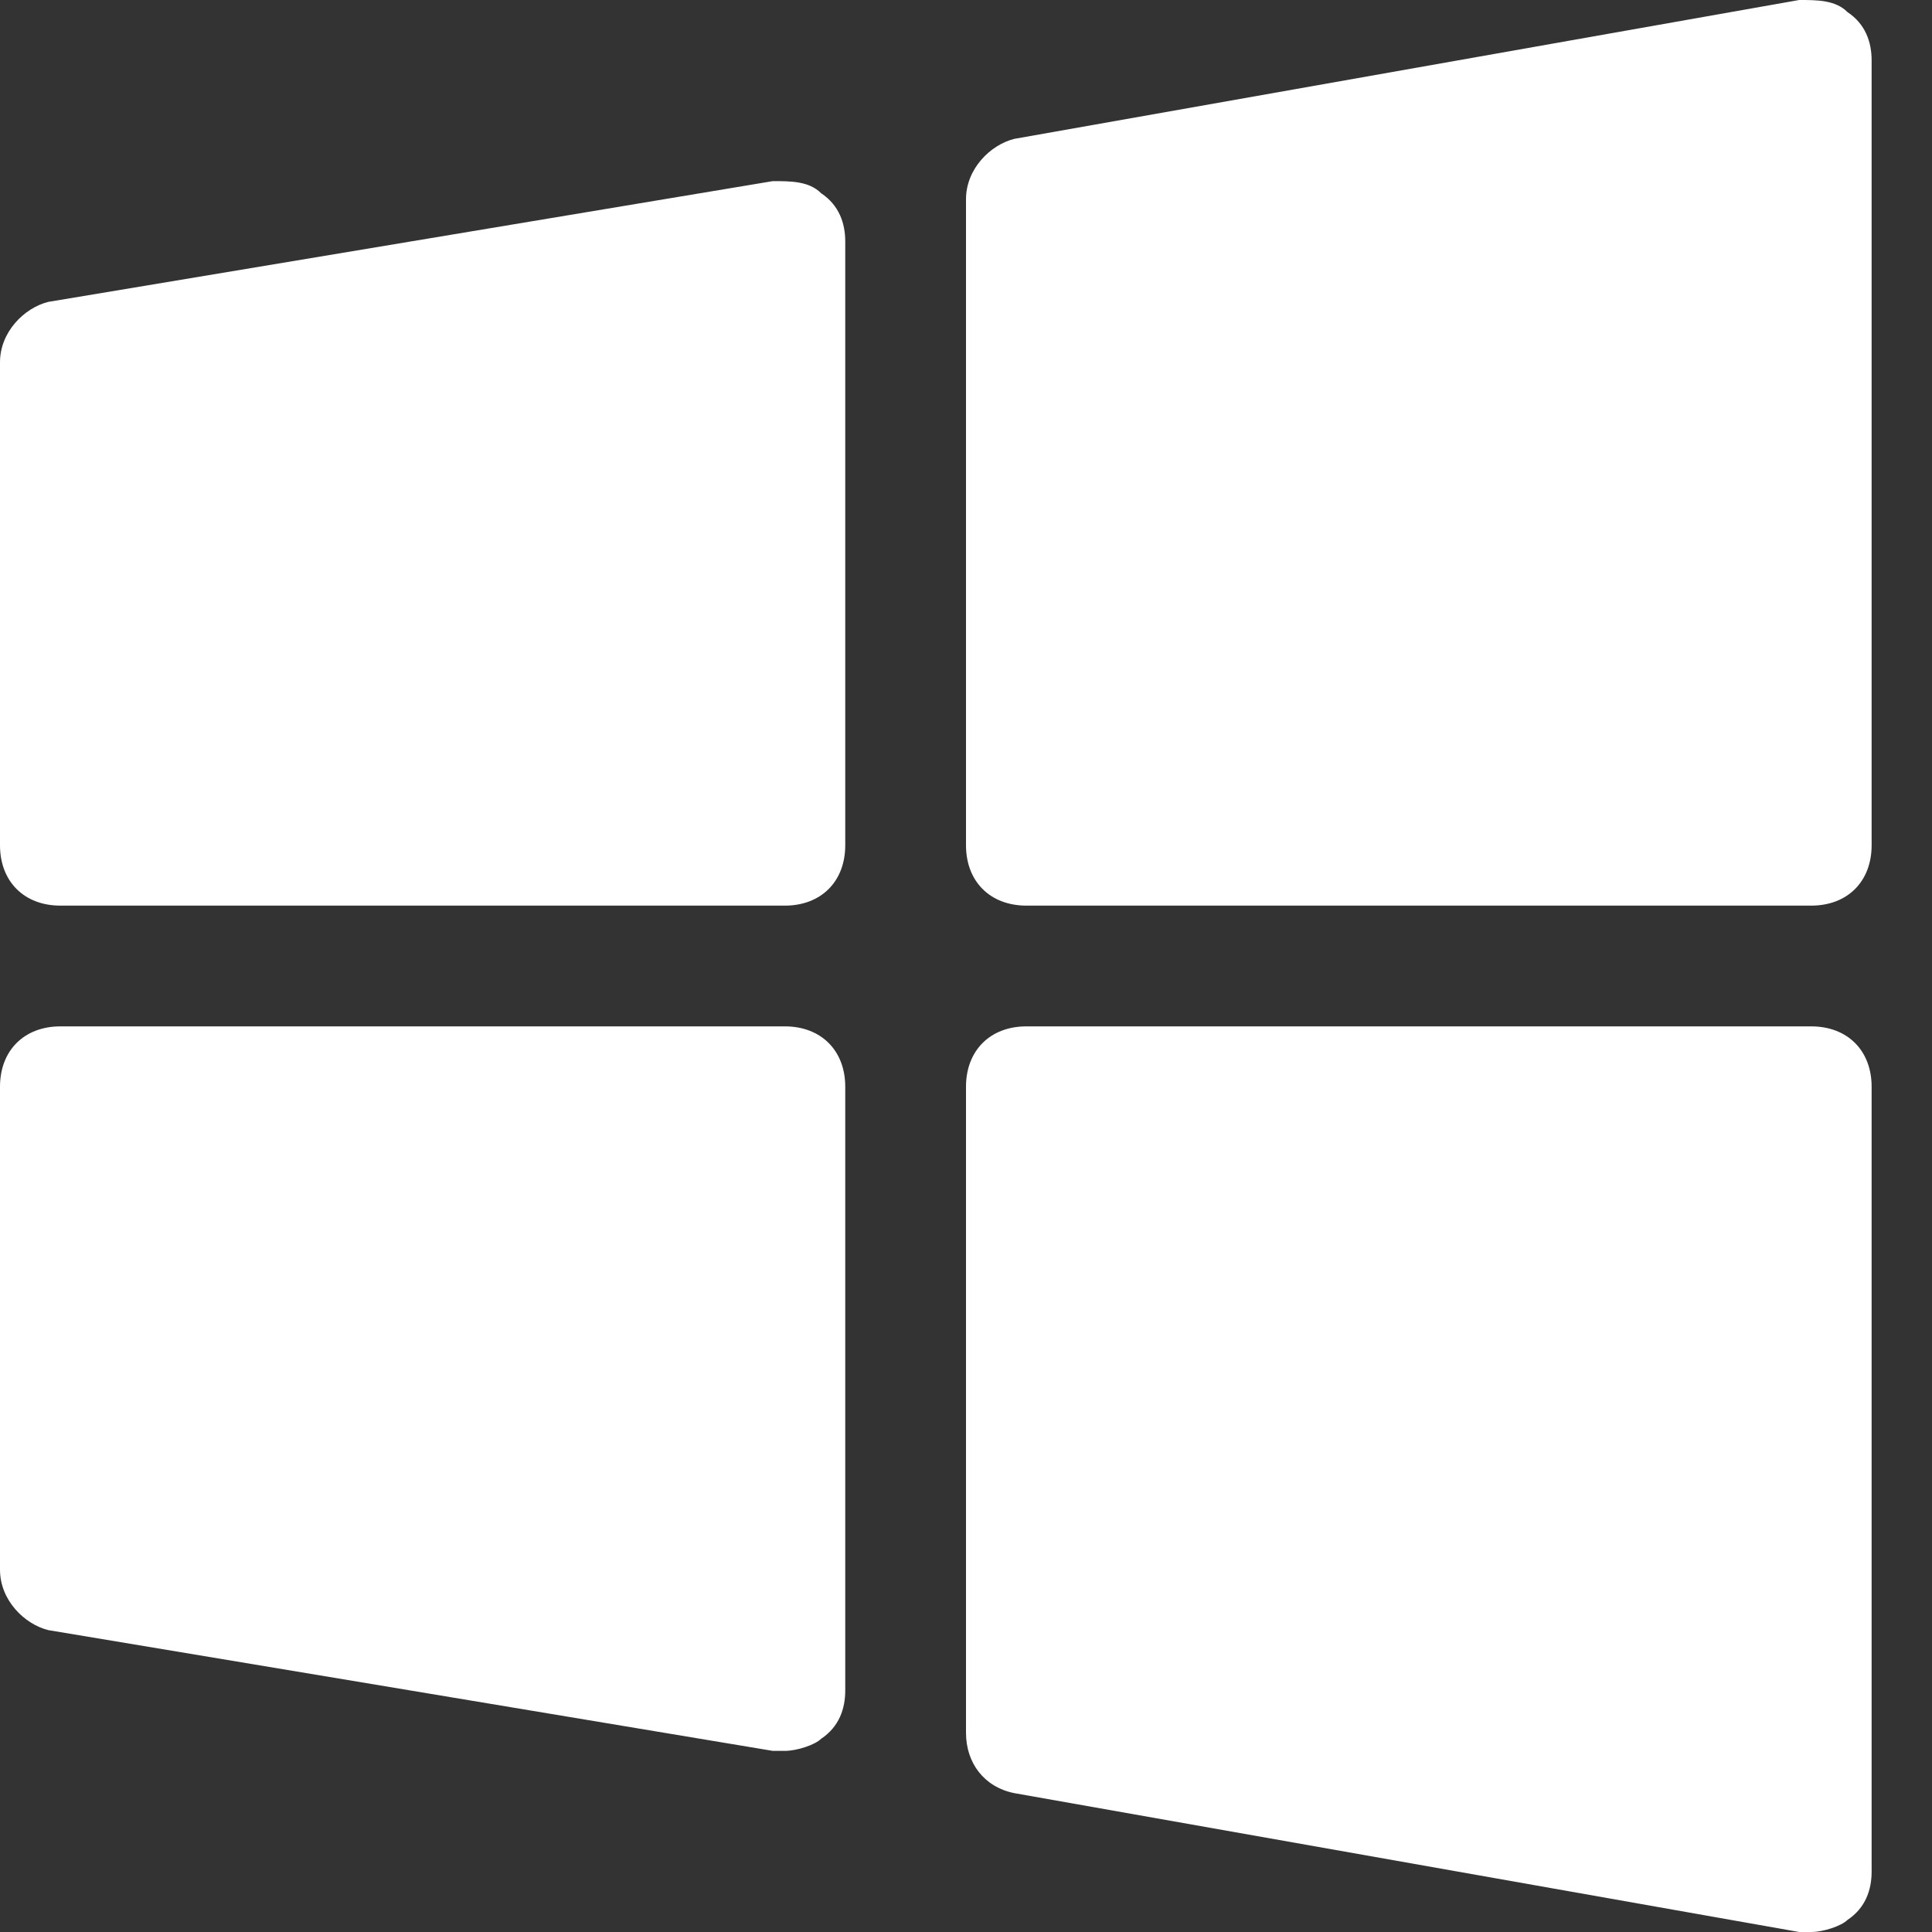 <svg viewBox="0 0 32 32" xml:space="preserve" xmlns="http://www.w3.org/2000/svg" enable-background="new 0 0 32 32"><rect x="0" y="0" width="32" height="32" fill="#333333" stroke="none"/><path d="M30 15H17c-.6 0-1-.4-1-1V3.3c0-.5.4-.9.8-1l13-2.3c.3 0 .6 0 .8.2.3.2.4.5.4.8v13c0 .6-.4 1-1 1zM13 15H1c-.6 0-1-.4-1-1V6c0-.5.4-.9.8-1l12-2c.3 0 .6 0 .8.2.3.2.4.5.4.8v10c0 .6-.4 1-1 1zM30 32h-.2l-13-2.3c-.5-.1-.8-.5-.8-1V18c0-.6.4-1 1-1h13c.6 0 1 .4 1 1v13c0 .3-.1.6-.4.8-.1.1-.4.2-.6.2zM13 29h-.2l-12-2c-.4-.1-.8-.5-.8-1v-8c0-.6.4-1 1-1h12c.6 0 1 .4 1 1v10c0 .3-.1.6-.4.8-.1.1-.4.2-.6.2z" fill="#ffffff" class="fill-000000"></path></svg>